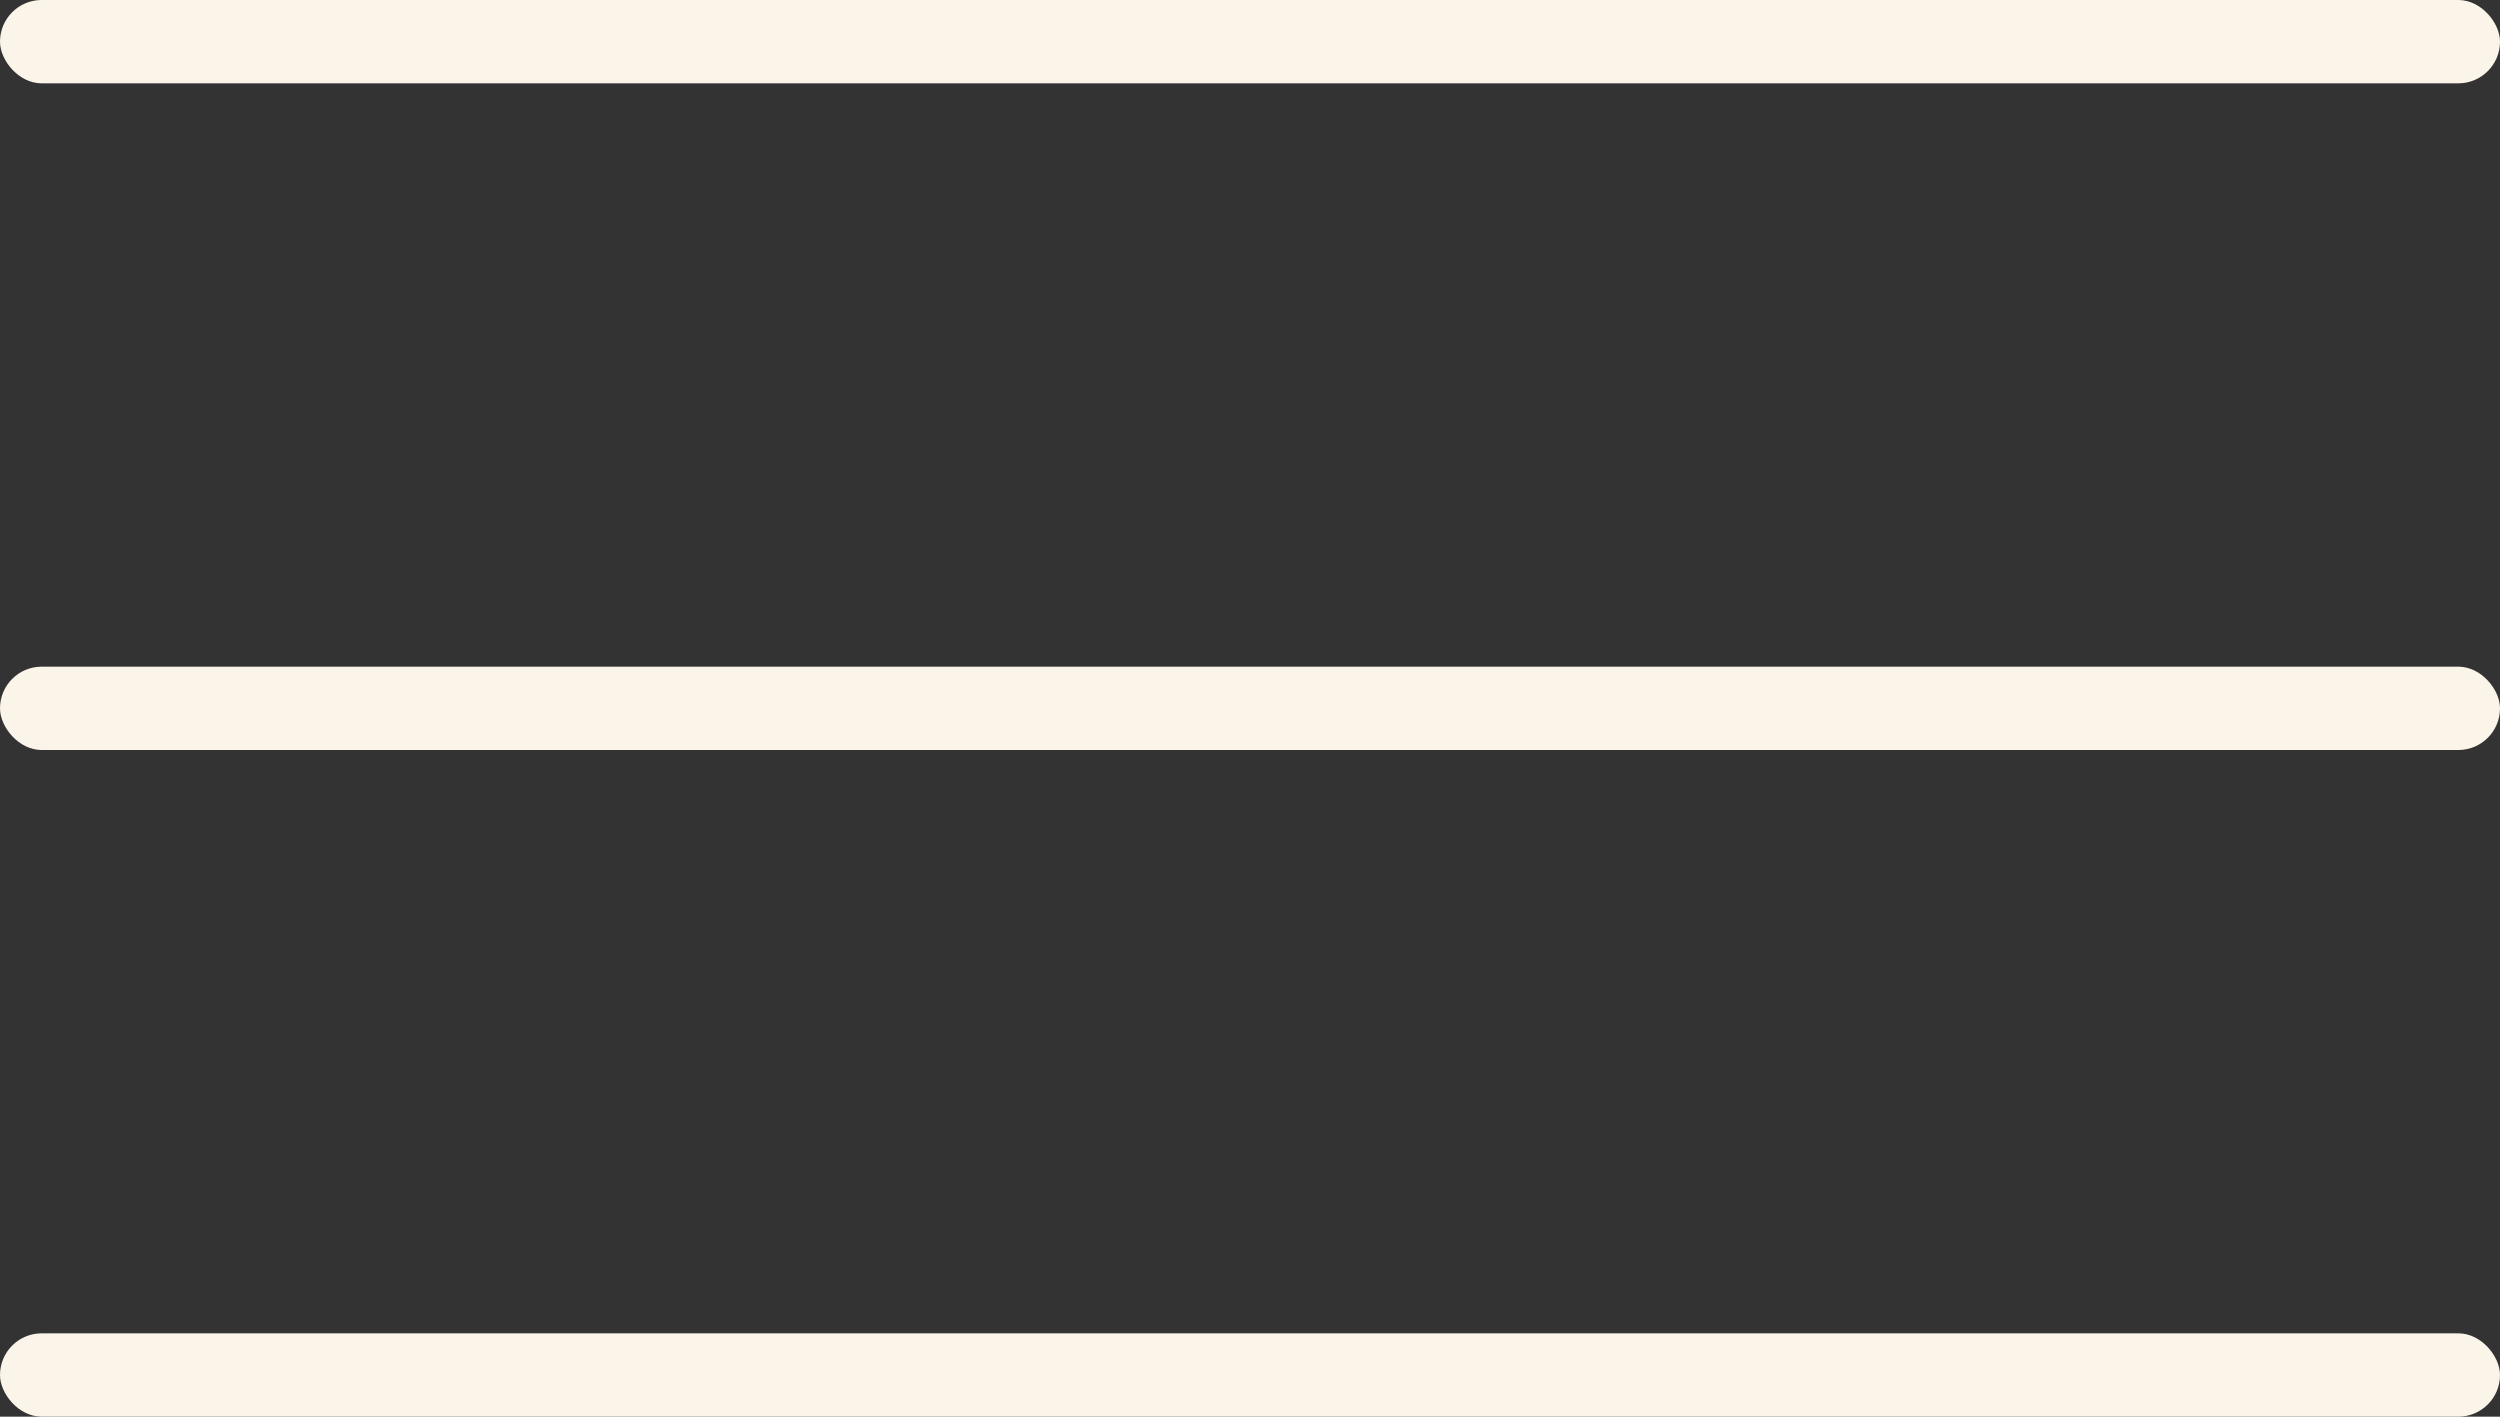 <?xml version="1.0" encoding="UTF-8"?> <svg xmlns="http://www.w3.org/2000/svg" width="30" height="17" viewBox="0 0 30 17" fill="none"><rect x="0" y="0" width="30" height="17" fill="#333333" stroke="none"/><rect width="30" height="1" rx="0.5" fill="#FBF5E9"></rect><rect y="16" width="30" height="1" rx="0.5" fill="#FBF5E9"></rect><rect y="8" width="30" height="1" rx="0.5" fill="#FBF5E9"></rect></svg> 